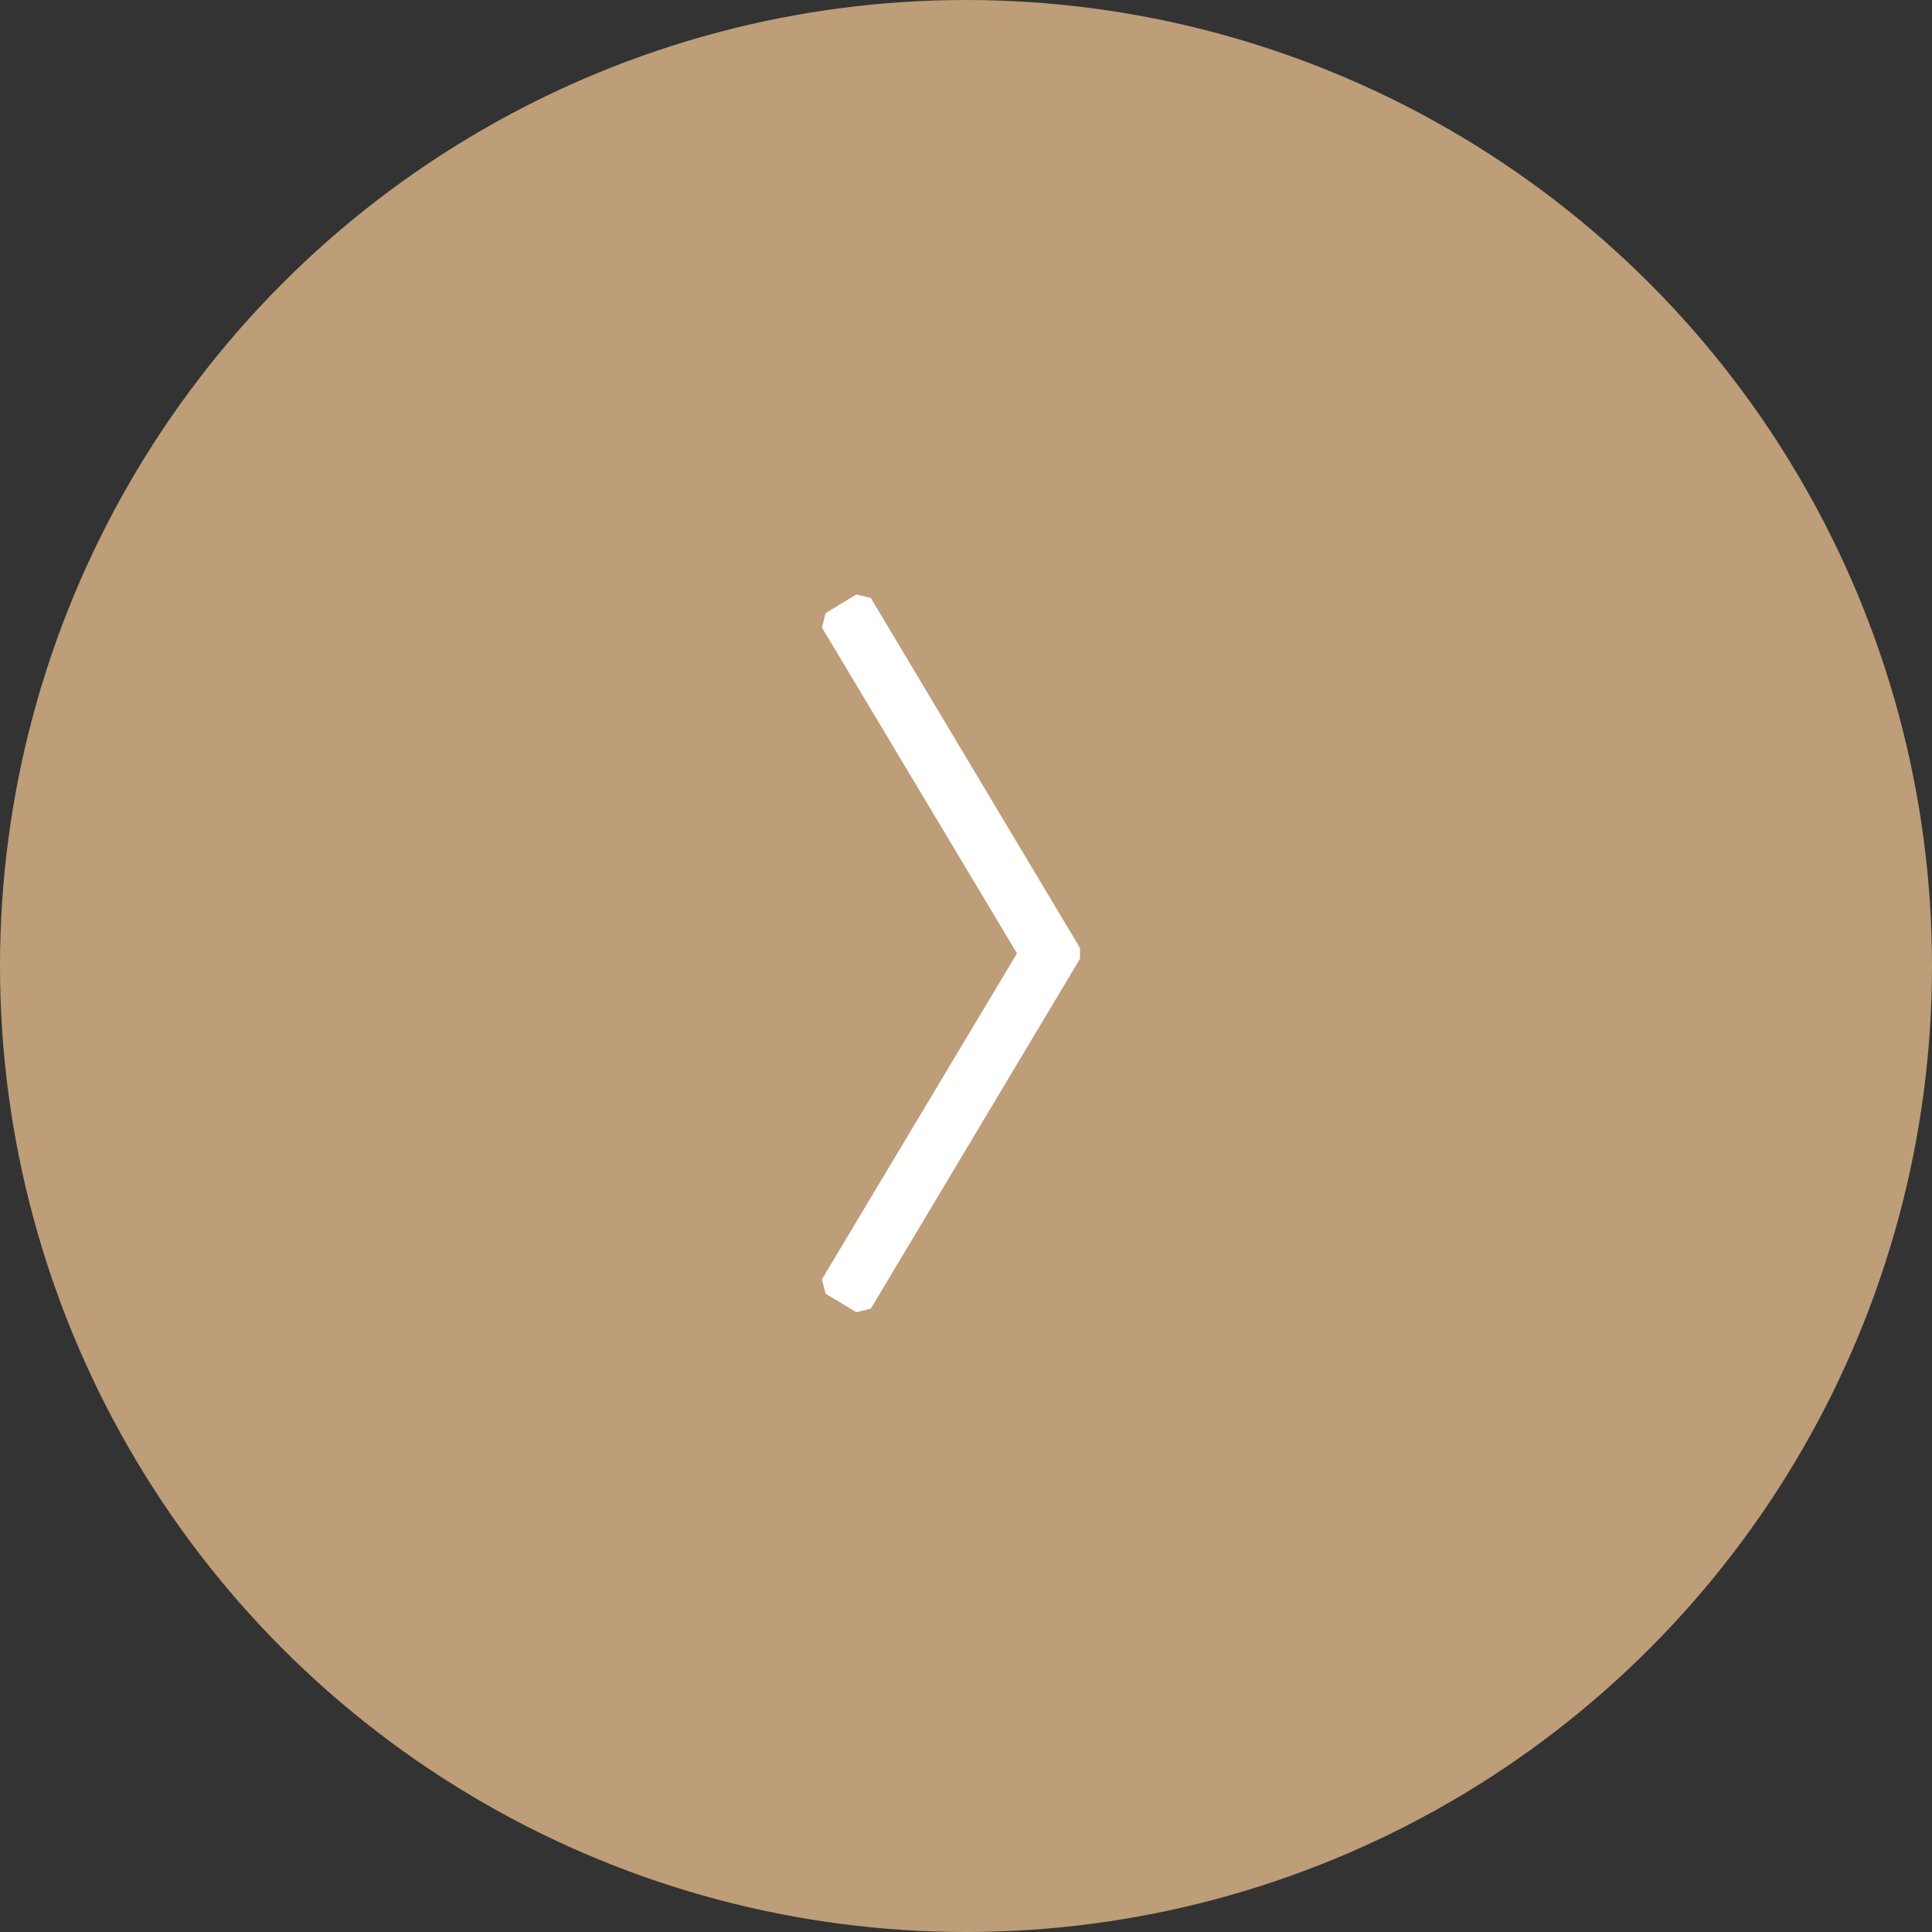 <svg data-name="グループ 2856" xmlns="http://www.w3.org/2000/svg" width="92" height="92"><rect width="100%" height="100%" fill="#333333" stroke="none"/><circle data-name="楕円形 27" cx="46" cy="46" r="46" fill="#bd9e78"/><g data-name="グループ 2855" fill="#fff"><path data-name="パス 721" d="M50.999 45.399 41.04 62.058l-1.47-.886 9.441-15.773-9.441-15.774 1.47-.886Z"/><path data-name="パス 721 - アウトライン" d="m40.782 28.307.687.172 9.959 16.663v.513l-9.959 16.66-.687.172-1.47-.886-.171-.685 9.287-15.517-9.287-15.517.171-.685Zm9.634 17.092-9.548-15.972-.614.37 9.186 15.345v.514l-9.189 15.346.614.37Z"/></g></svg>